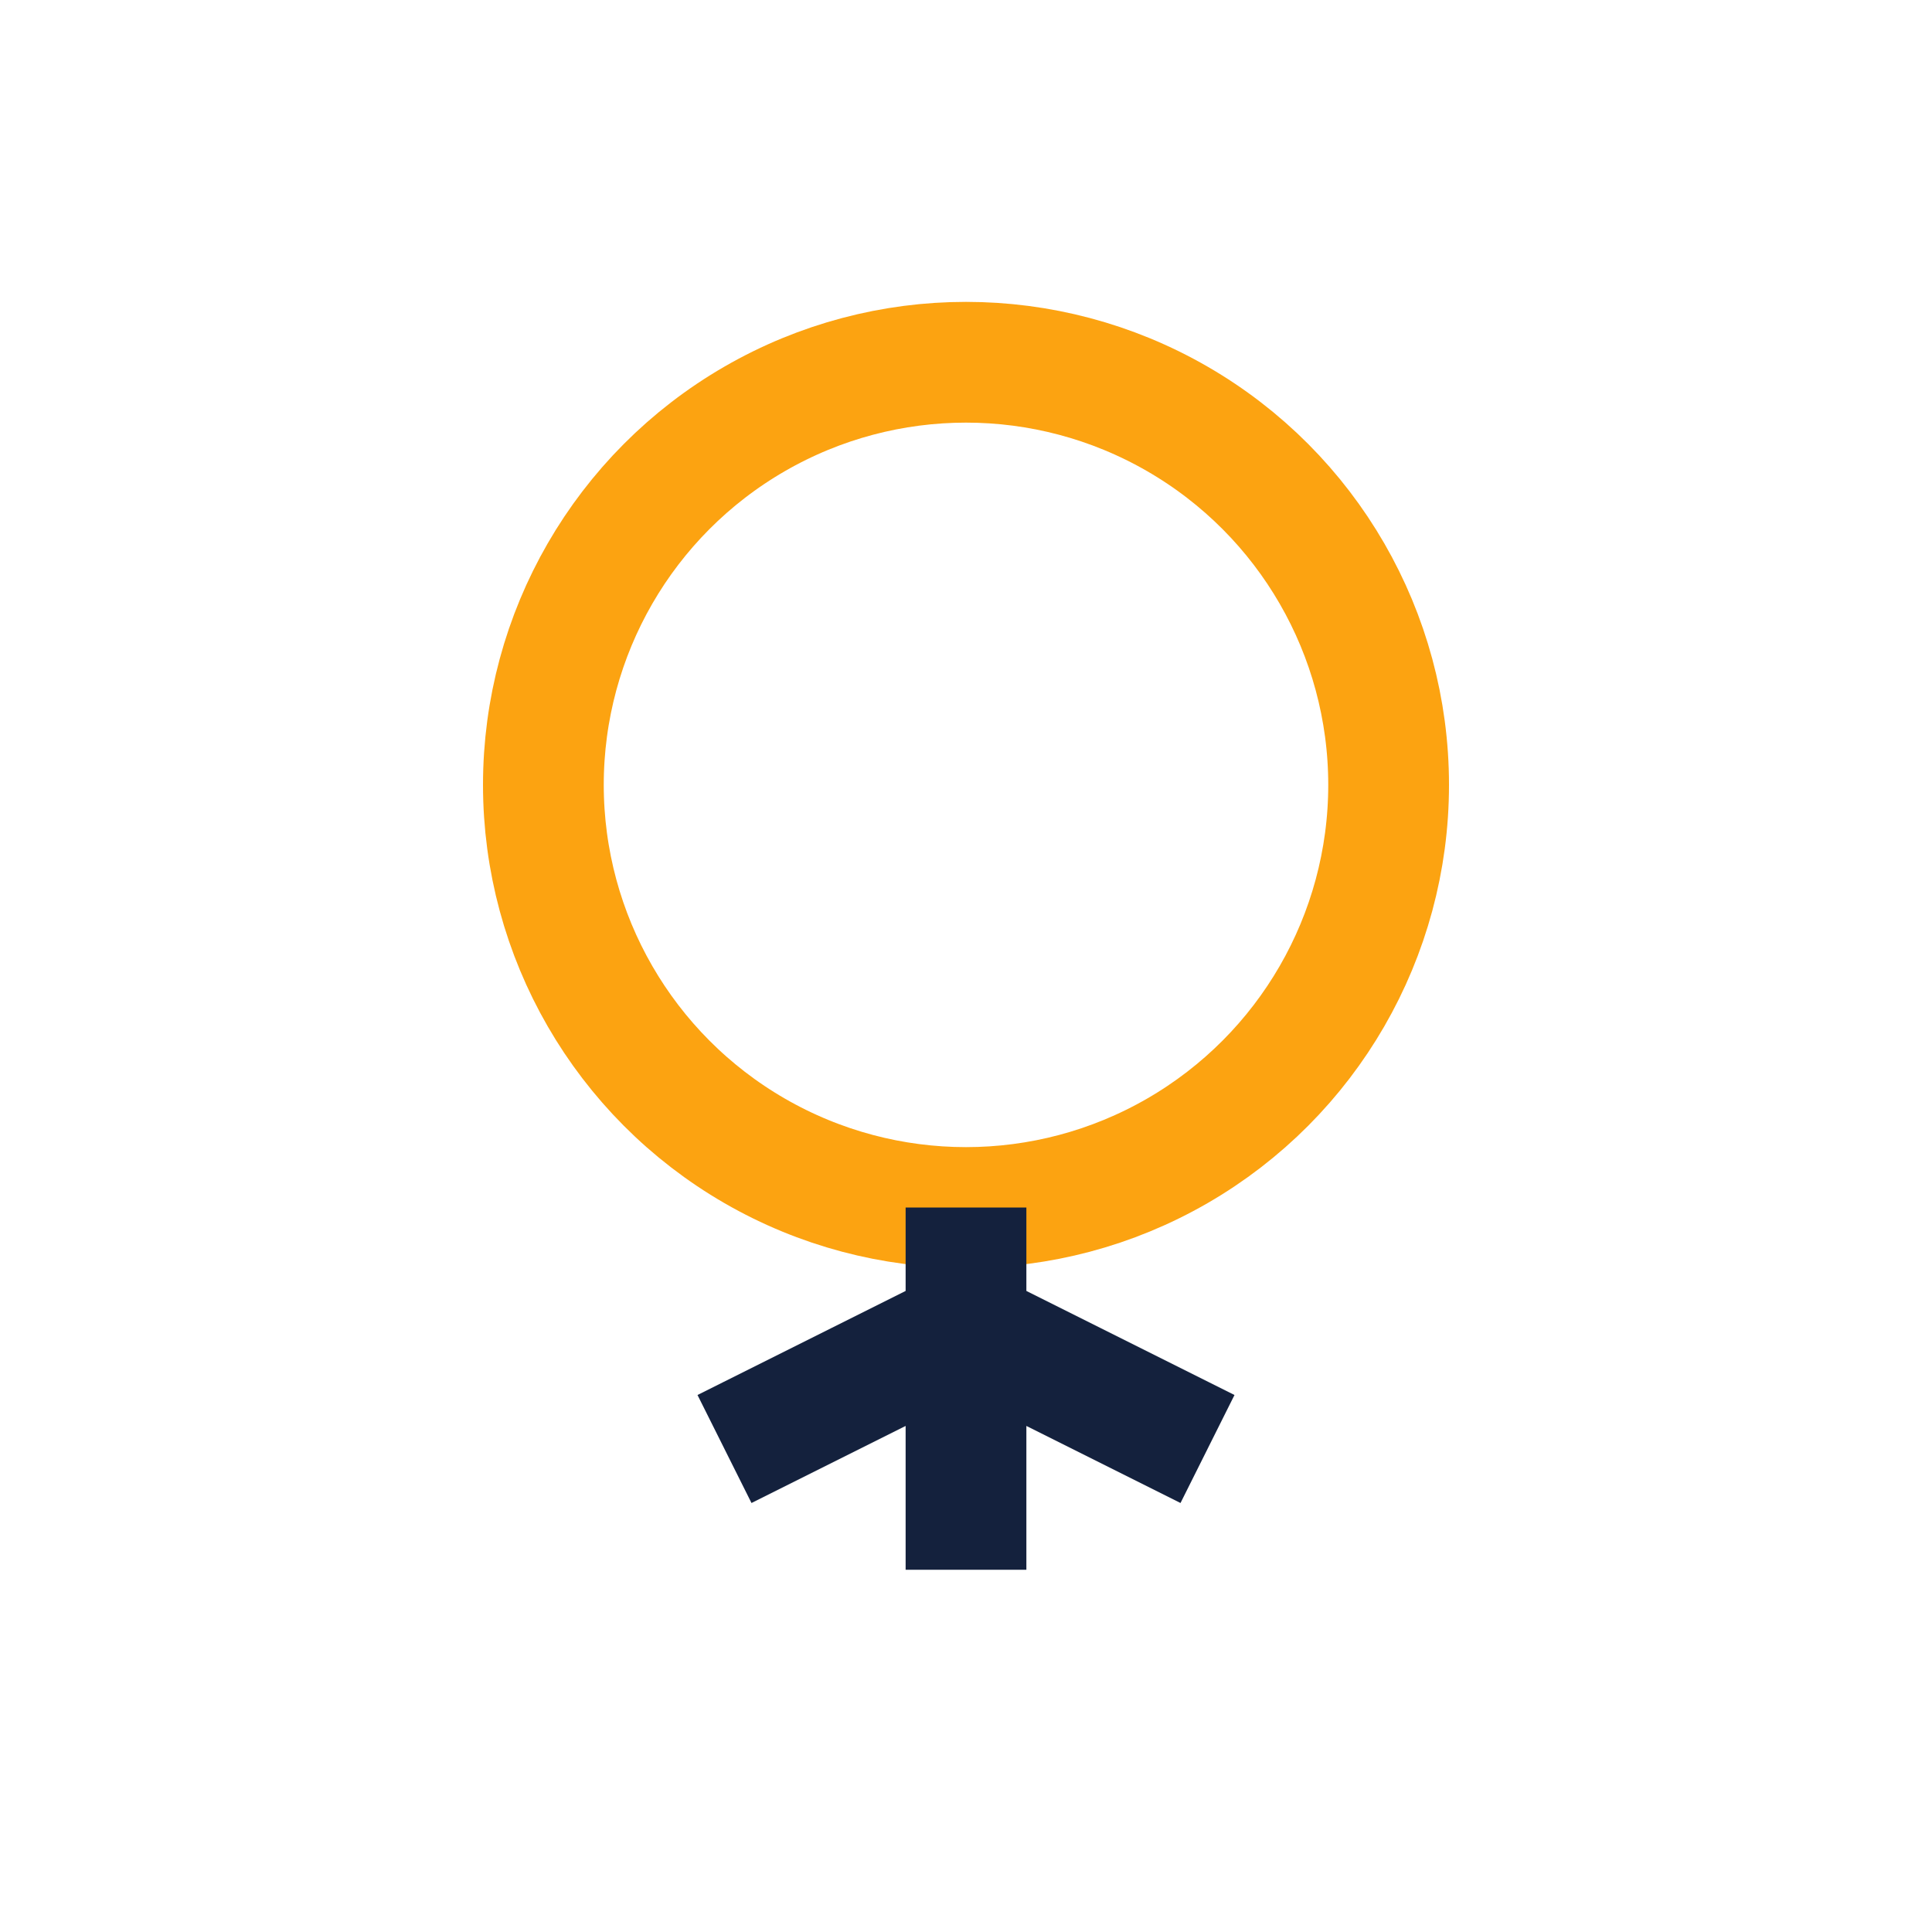 <?xml version="1.0" encoding="UTF-8"?>
<svg xmlns="http://www.w3.org/2000/svg" width="32" height="32" viewBox="0 0 32 32"><circle cx="16" cy="13" r="7" fill="none" stroke="#FCA311" stroke-width="2"/><path d="M16 20v6M12 24l4-2 4 2" stroke="#14213D" stroke-width="2" fill="none"/></svg>